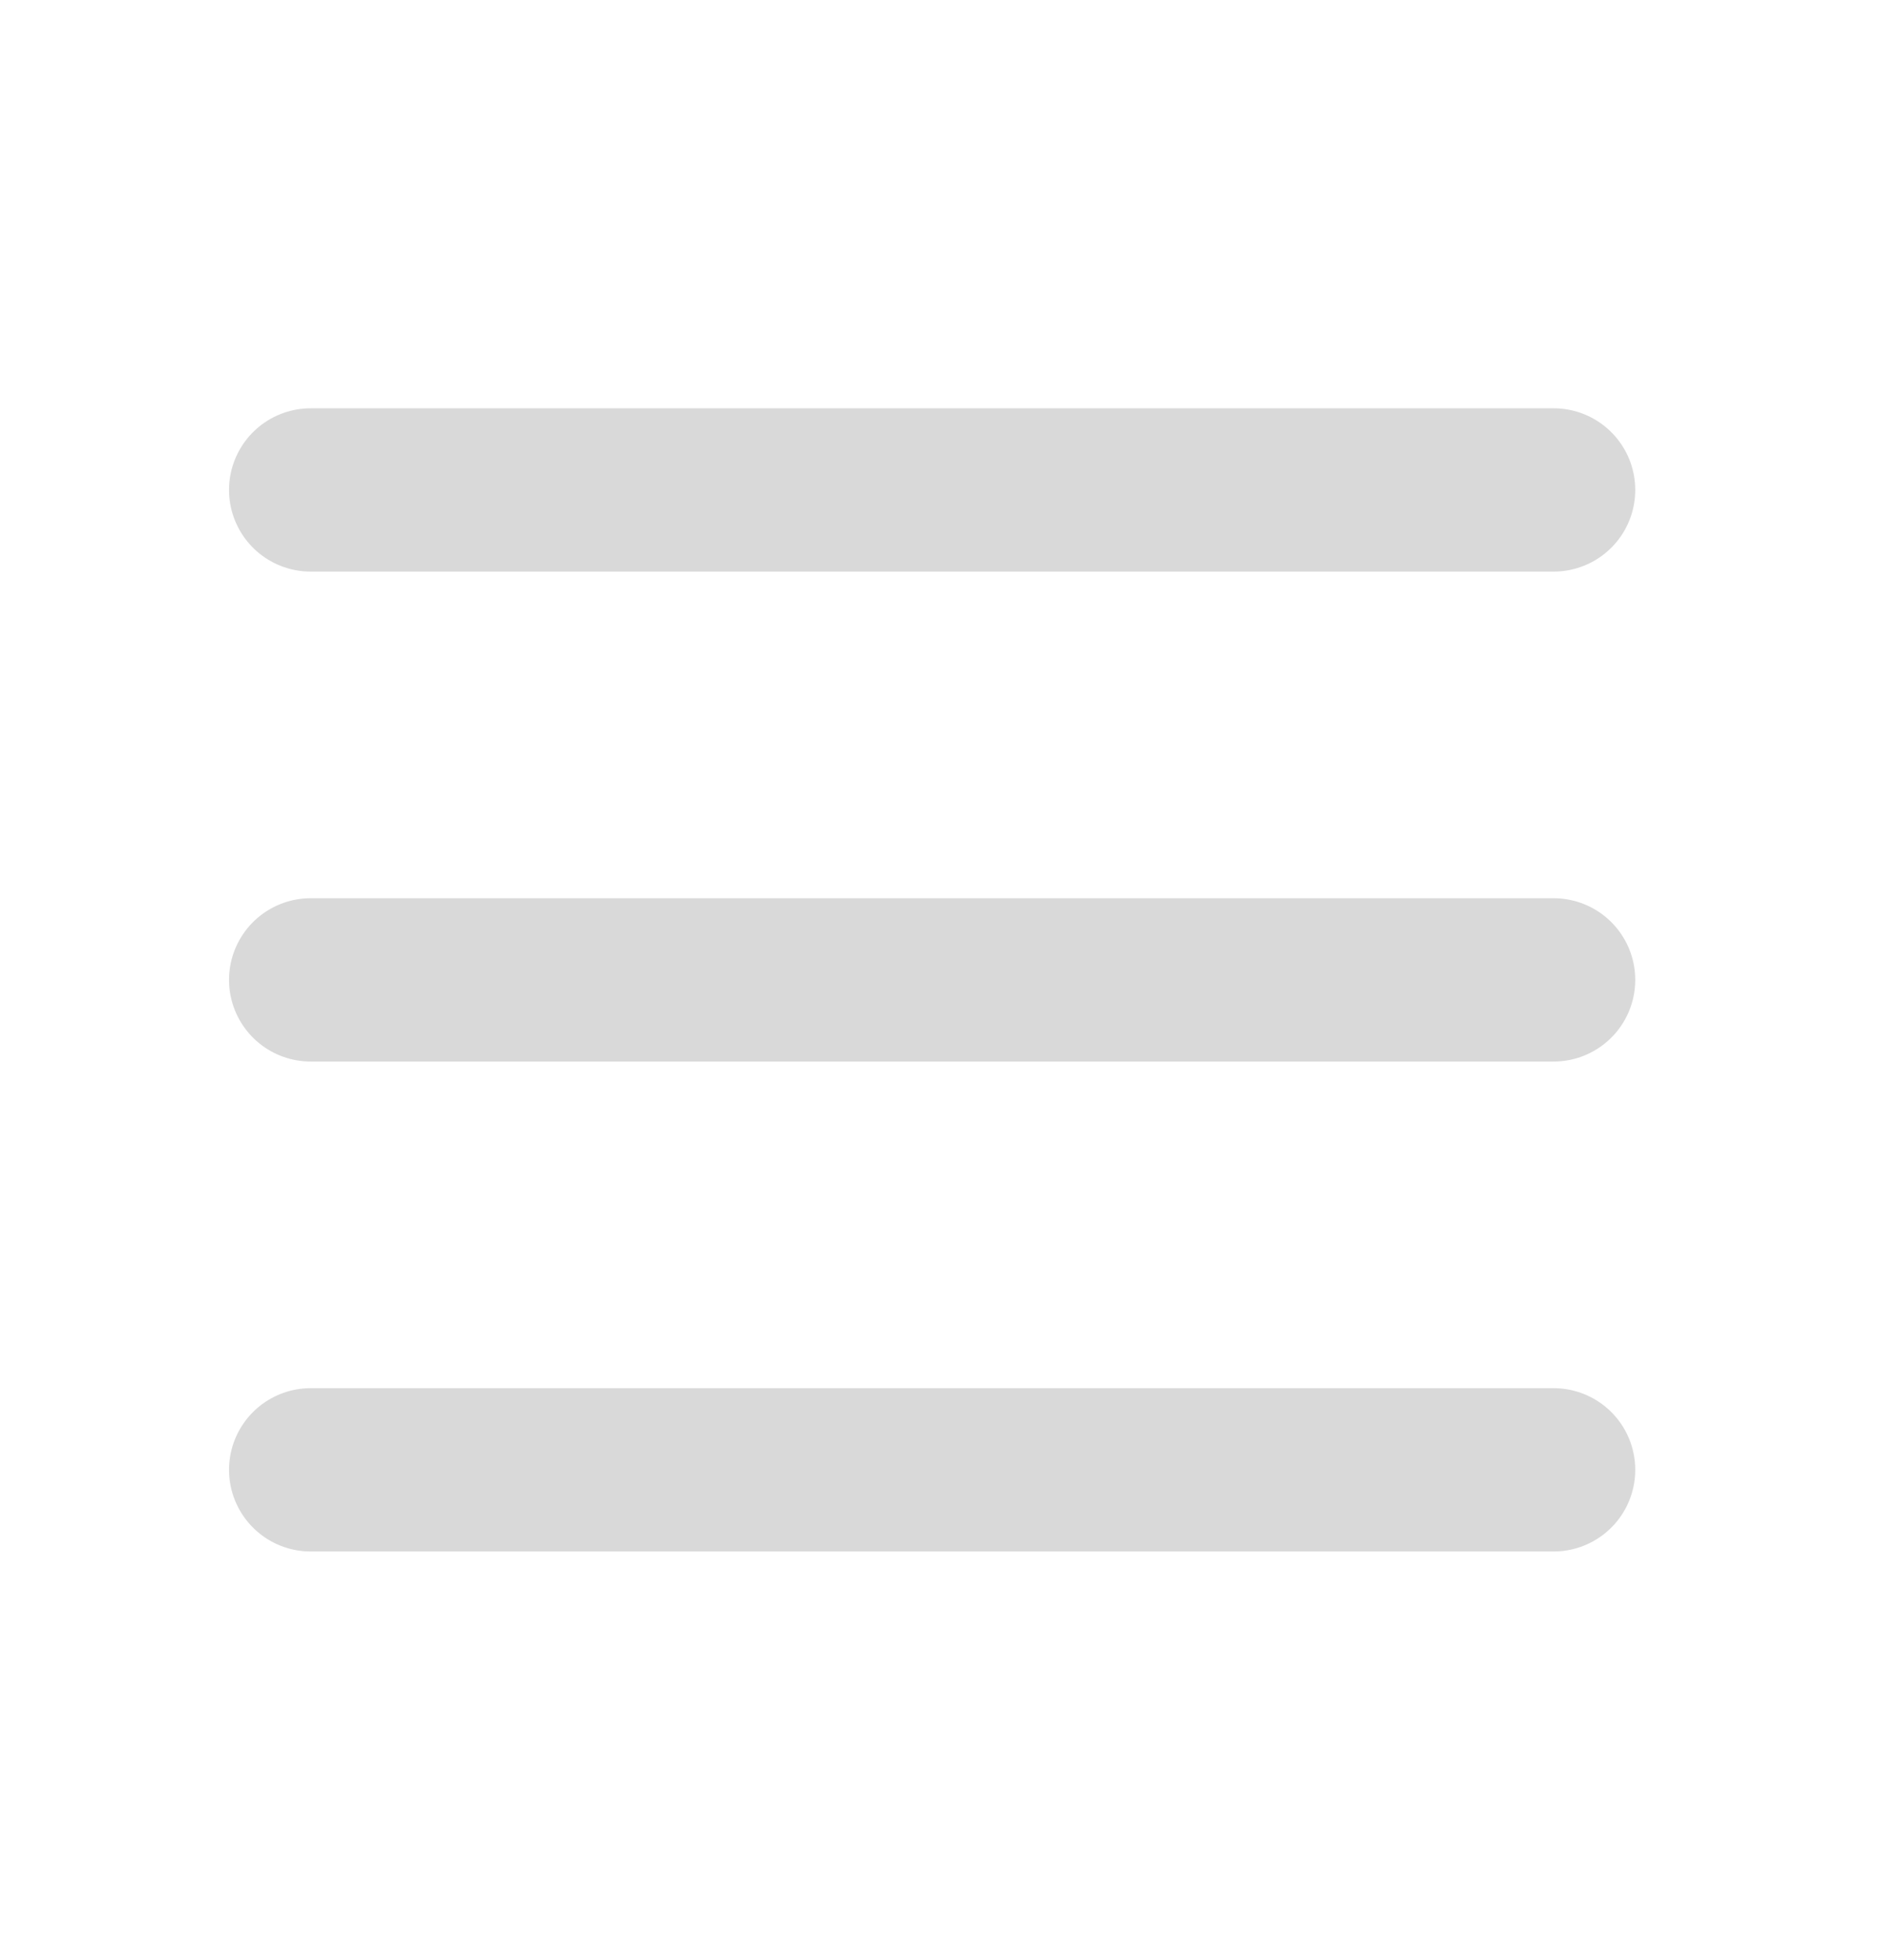 <svg width="23" height="24" viewBox="0 0 23 24" fill="none" xmlns="http://www.w3.org/2000/svg">
<path d="M3.805 12H19.027" stroke="#D9D9D9" stroke-width="2" stroke-linecap="round" stroke-linejoin="round"/>
<path d="M3.805 6H19.027" stroke="#D9D9D9" stroke-width="2" stroke-linecap="round" stroke-linejoin="round"/>
<path d="M3.805 18H19.027" stroke="#D9D9D9" stroke-width="2" stroke-linecap="round" stroke-linejoin="round"/>
</svg>
